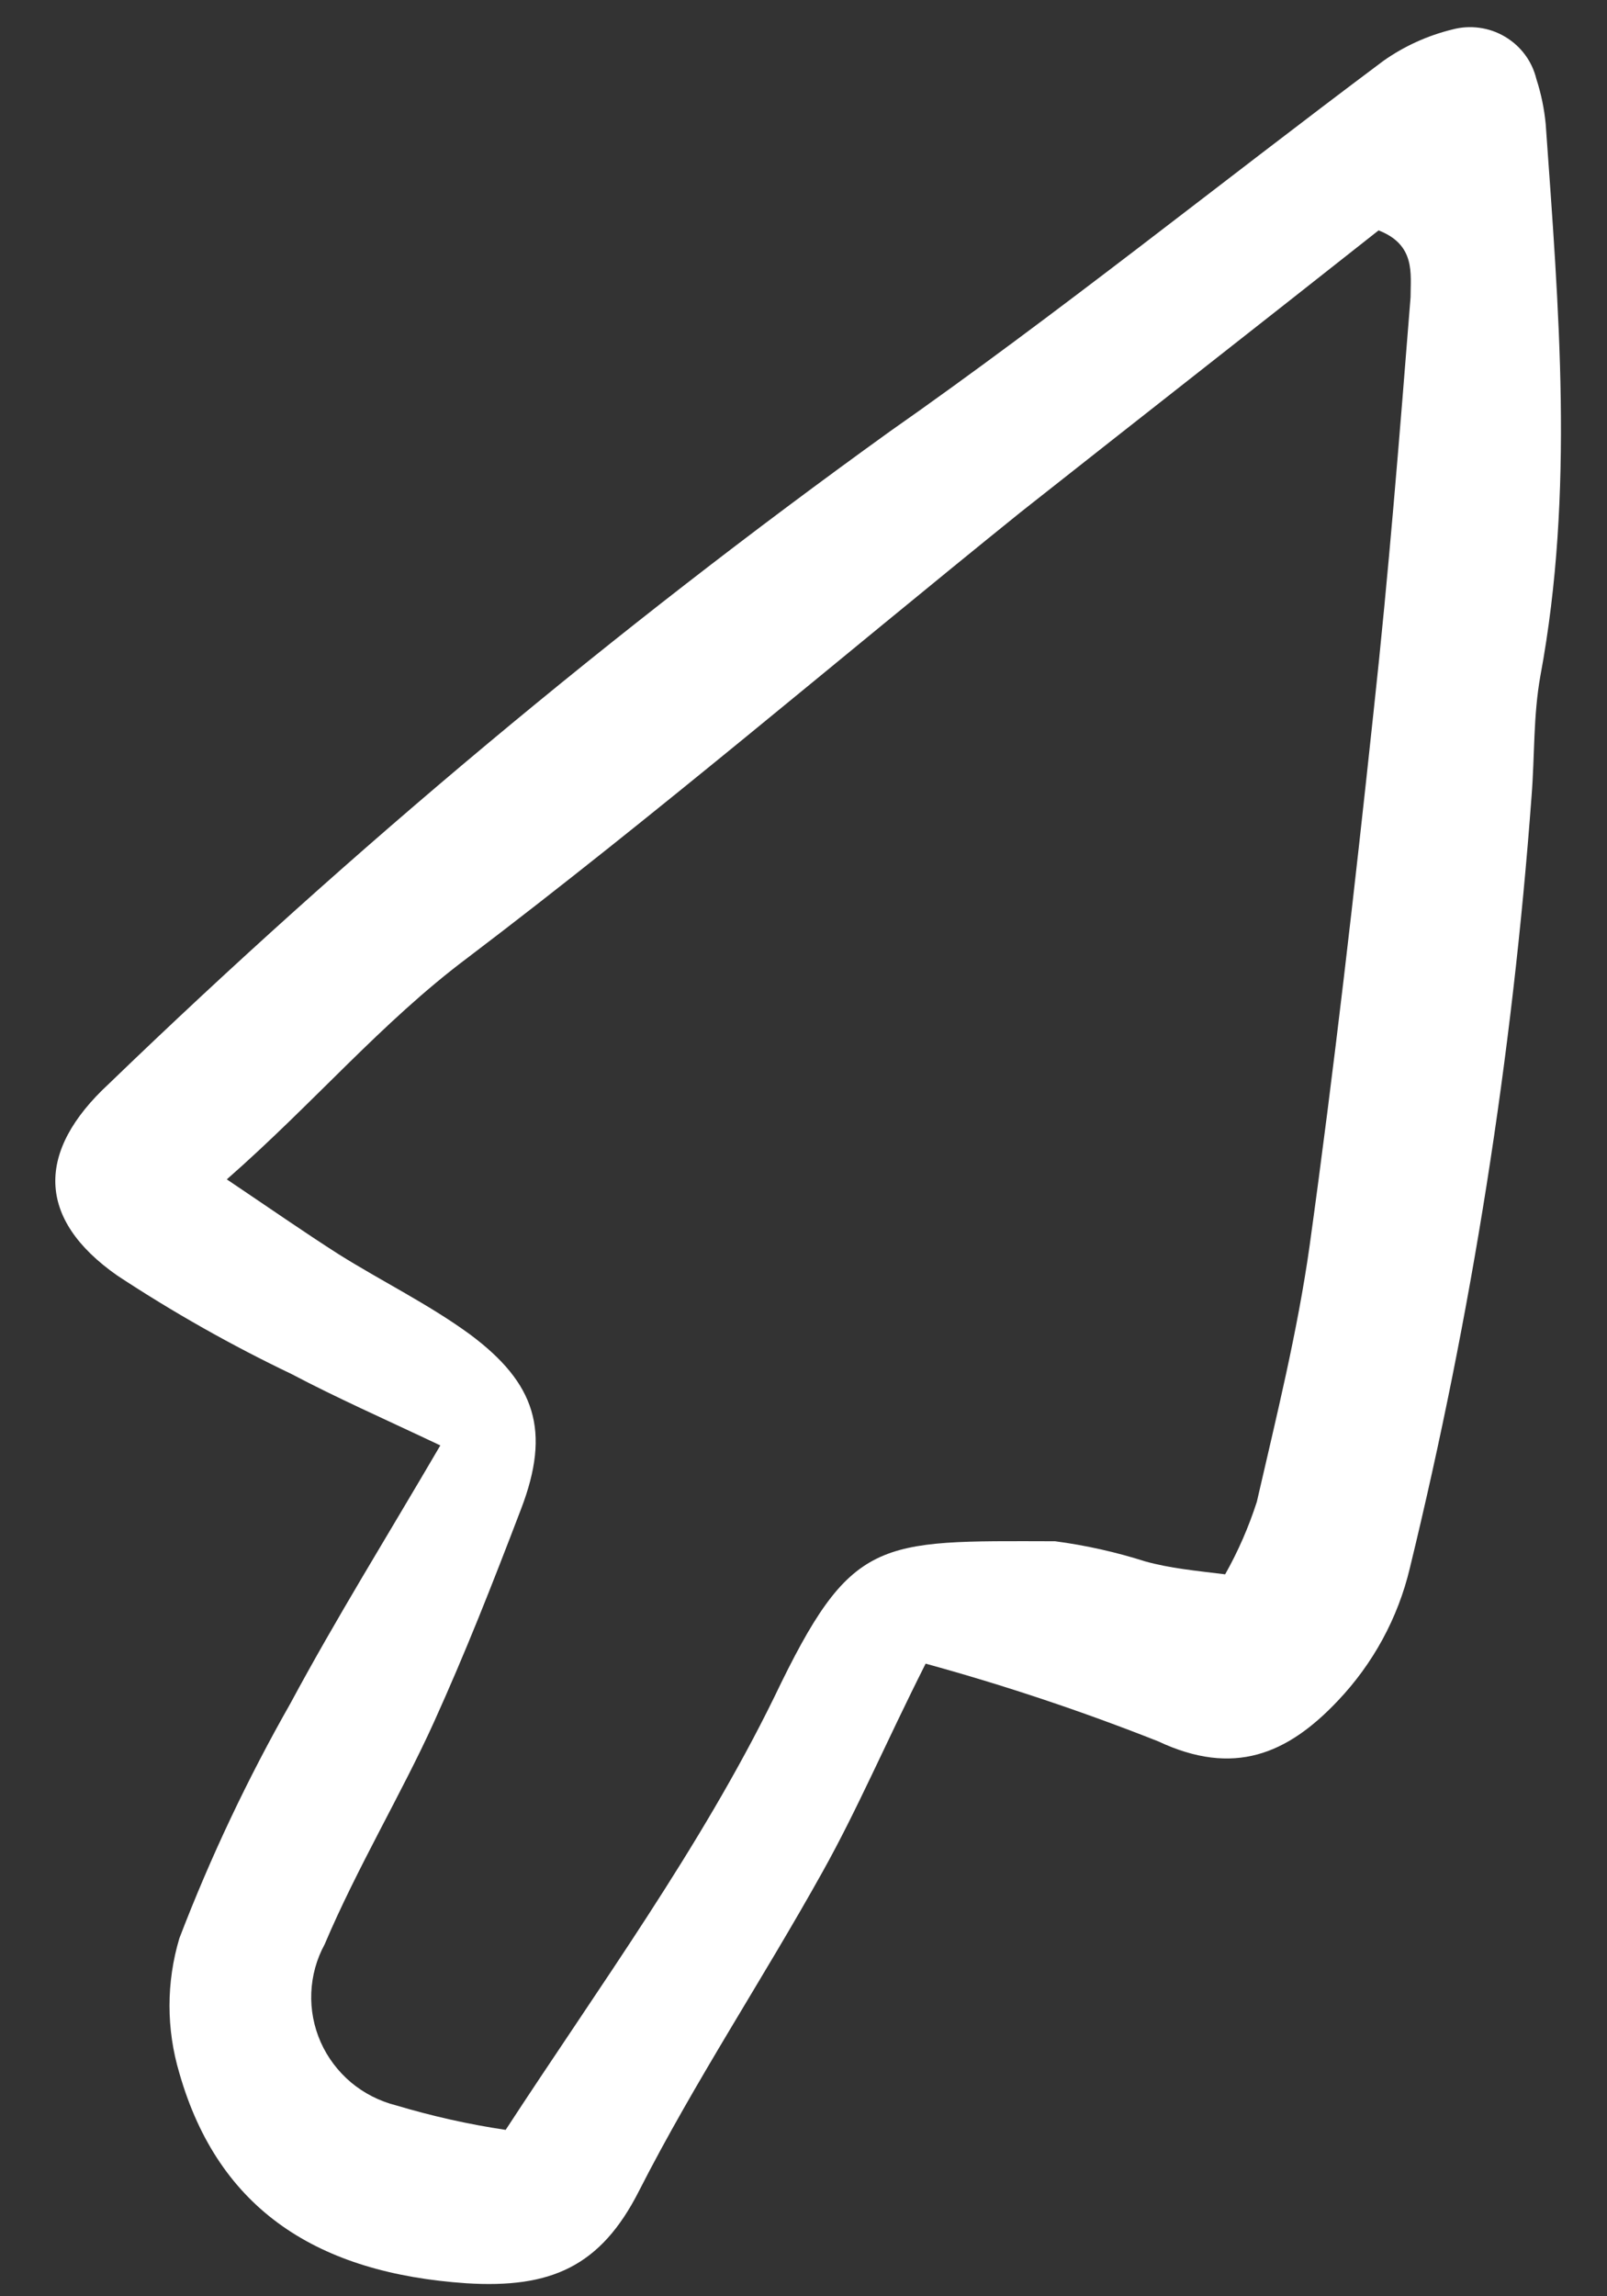 <svg width="21" height="30" viewBox="0 0 21 30" fill="none" xmlns="http://www.w3.org/2000/svg">
<rect x="0" y="0" width="21" height="30" fill="#333333" stroke="none"/>
<path d="M12.096 21.735C11.566 22.787 11.205 23.639 10.749 24.455C9.97 25.854 9.079 27.195 8.352 28.621C7.849 29.615 7.196 29.899 6.093 29.83C4.168 29.699 2.858 28.884 2.344 27.085C2.172 26.51 2.172 25.898 2.344 25.323C2.75 24.264 3.236 23.237 3.797 22.251C4.391 21.146 5.059 20.073 5.754 18.884C5.011 18.532 4.402 18.264 3.813 17.953C3.024 17.576 2.262 17.145 1.533 16.665C0.472 15.923 0.472 15.039 1.421 14.161C4.612 11.082 8.022 8.234 11.624 5.64C13.825 4.098 15.925 2.405 18.078 0.795C18.35 0.603 18.656 0.464 18.98 0.385C19.095 0.354 19.215 0.347 19.332 0.363C19.45 0.379 19.564 0.418 19.666 0.479C19.768 0.539 19.858 0.619 19.928 0.714C19.999 0.809 20.049 0.917 20.077 1.032C20.139 1.223 20.18 1.421 20.199 1.621C20.369 4.025 20.576 6.423 20.13 8.827C20.035 9.353 20.056 9.879 20.014 10.405C19.763 13.804 19.23 17.176 18.423 20.489C18.268 21.14 17.942 21.738 17.479 22.224C16.821 22.919 16.121 23.213 15.135 22.75C14.141 22.357 13.127 22.018 12.096 21.735ZM16.01 20.568C16.18 20.267 16.318 19.949 16.424 19.621C16.678 18.516 16.954 17.406 17.113 16.281C17.436 13.95 17.702 11.62 17.951 9.285C18.147 7.486 18.29 5.687 18.433 3.883C18.433 3.578 18.502 3.199 18.015 3.01C16.471 4.23 14.896 5.461 13.337 6.692C10.93 8.633 8.564 10.652 6.109 12.514C4.98 13.361 4.11 14.403 2.964 15.408C3.542 15.797 3.972 16.096 4.417 16.381C4.985 16.738 5.6 17.038 6.141 17.433C6.995 18.069 7.202 18.69 6.809 19.715C6.417 20.741 6.083 21.588 5.669 22.503C5.255 23.418 4.661 24.413 4.243 25.401C4.136 25.597 4.077 25.813 4.068 26.035C4.059 26.256 4.101 26.477 4.191 26.68C4.281 26.883 4.417 27.062 4.587 27.206C4.758 27.349 4.959 27.451 5.176 27.506C5.645 27.646 6.123 27.754 6.608 27.826C7.833 25.948 9.153 24.144 10.118 22.172C11.126 20.068 11.455 20.131 13.788 20.136C14.188 20.189 14.582 20.277 14.965 20.399C15.289 20.489 15.617 20.52 16.01 20.568Z" fill="white"/>
</svg>
